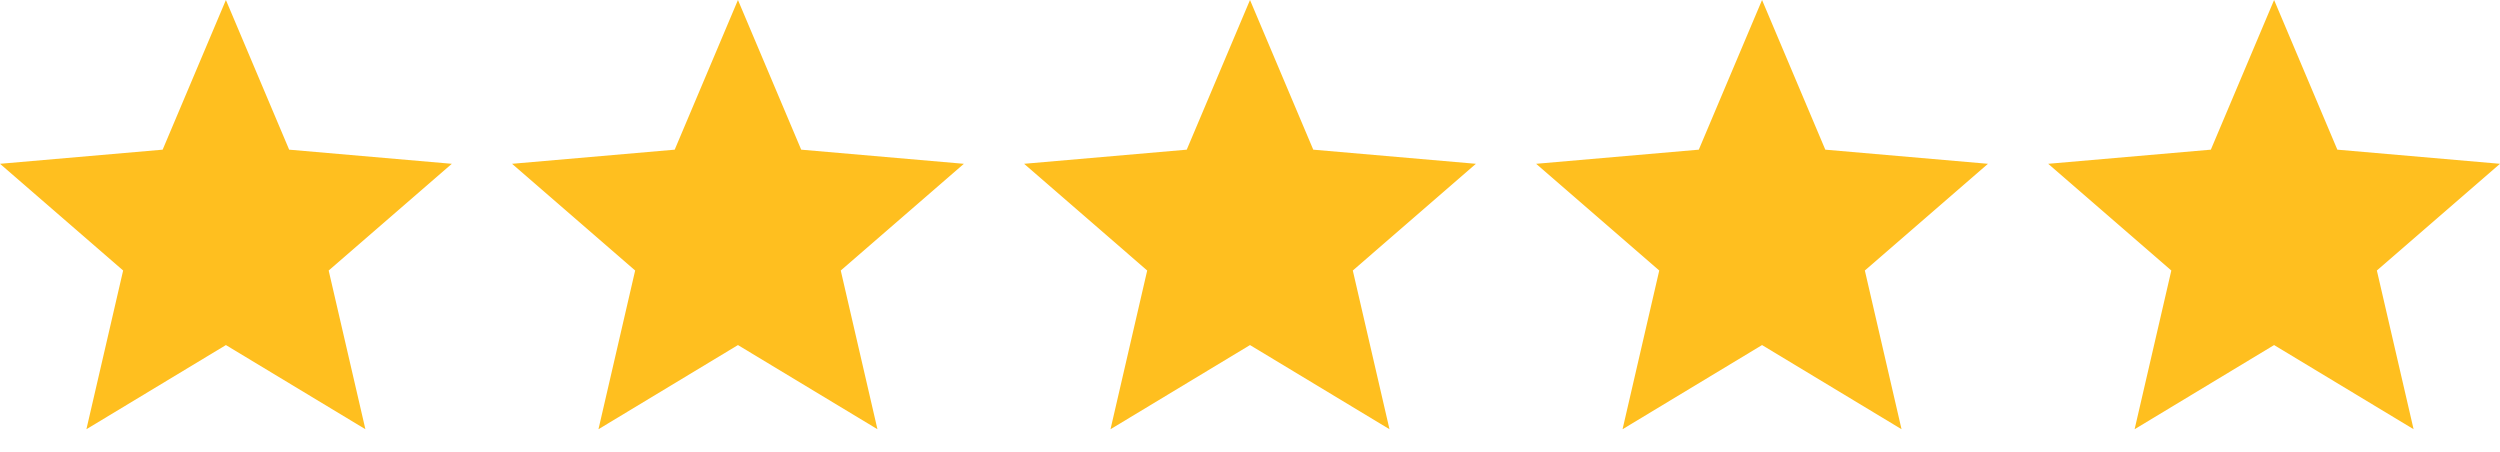<svg width="83" height="15" viewBox="0 0 83 15" fill="none" xmlns="http://www.w3.org/2000/svg">
<path d="M2.869 14.25L4.088 8.981L0 5.438L5.4 4.969L7.5 0L9.6 4.969L15 5.438L10.912 8.981L12.131 14.25L7.5 11.456L2.869 14.25Z" fill="#FFBF1F"/>
<path d="M19.869 14.25L21.087 8.981L17 5.438L22.4 4.969L24.5 0L26.6 4.969L32 5.438L27.913 8.981L29.131 14.25L24.5 11.456L19.869 14.25Z" fill="#FFBF1F"/>
<path d="M36.869 14.25L38.087 8.981L34 5.438L39.4 4.969L41.5 0L43.6 4.969L49 5.438L44.913 8.981L46.131 14.25L41.5 11.456L36.869 14.25Z" fill="#FFBF1F"/>
<path d="M53.869 14.25L55.087 8.981L51 5.438L56.4 4.969L58.5 0L60.6 4.969L66 5.438L61.913 8.981L63.131 14.25L58.5 11.456L53.869 14.25Z" fill="#FFBF1F"/>
<path d="M70.869 14.25L72.088 8.981L68 5.438L73.4 4.969L75.5 0L77.6 4.969L83 5.438L78.912 8.981L80.131 14.25L75.5 11.456L70.869 14.25Z" fill="#FFBF1F"/>
</svg>
